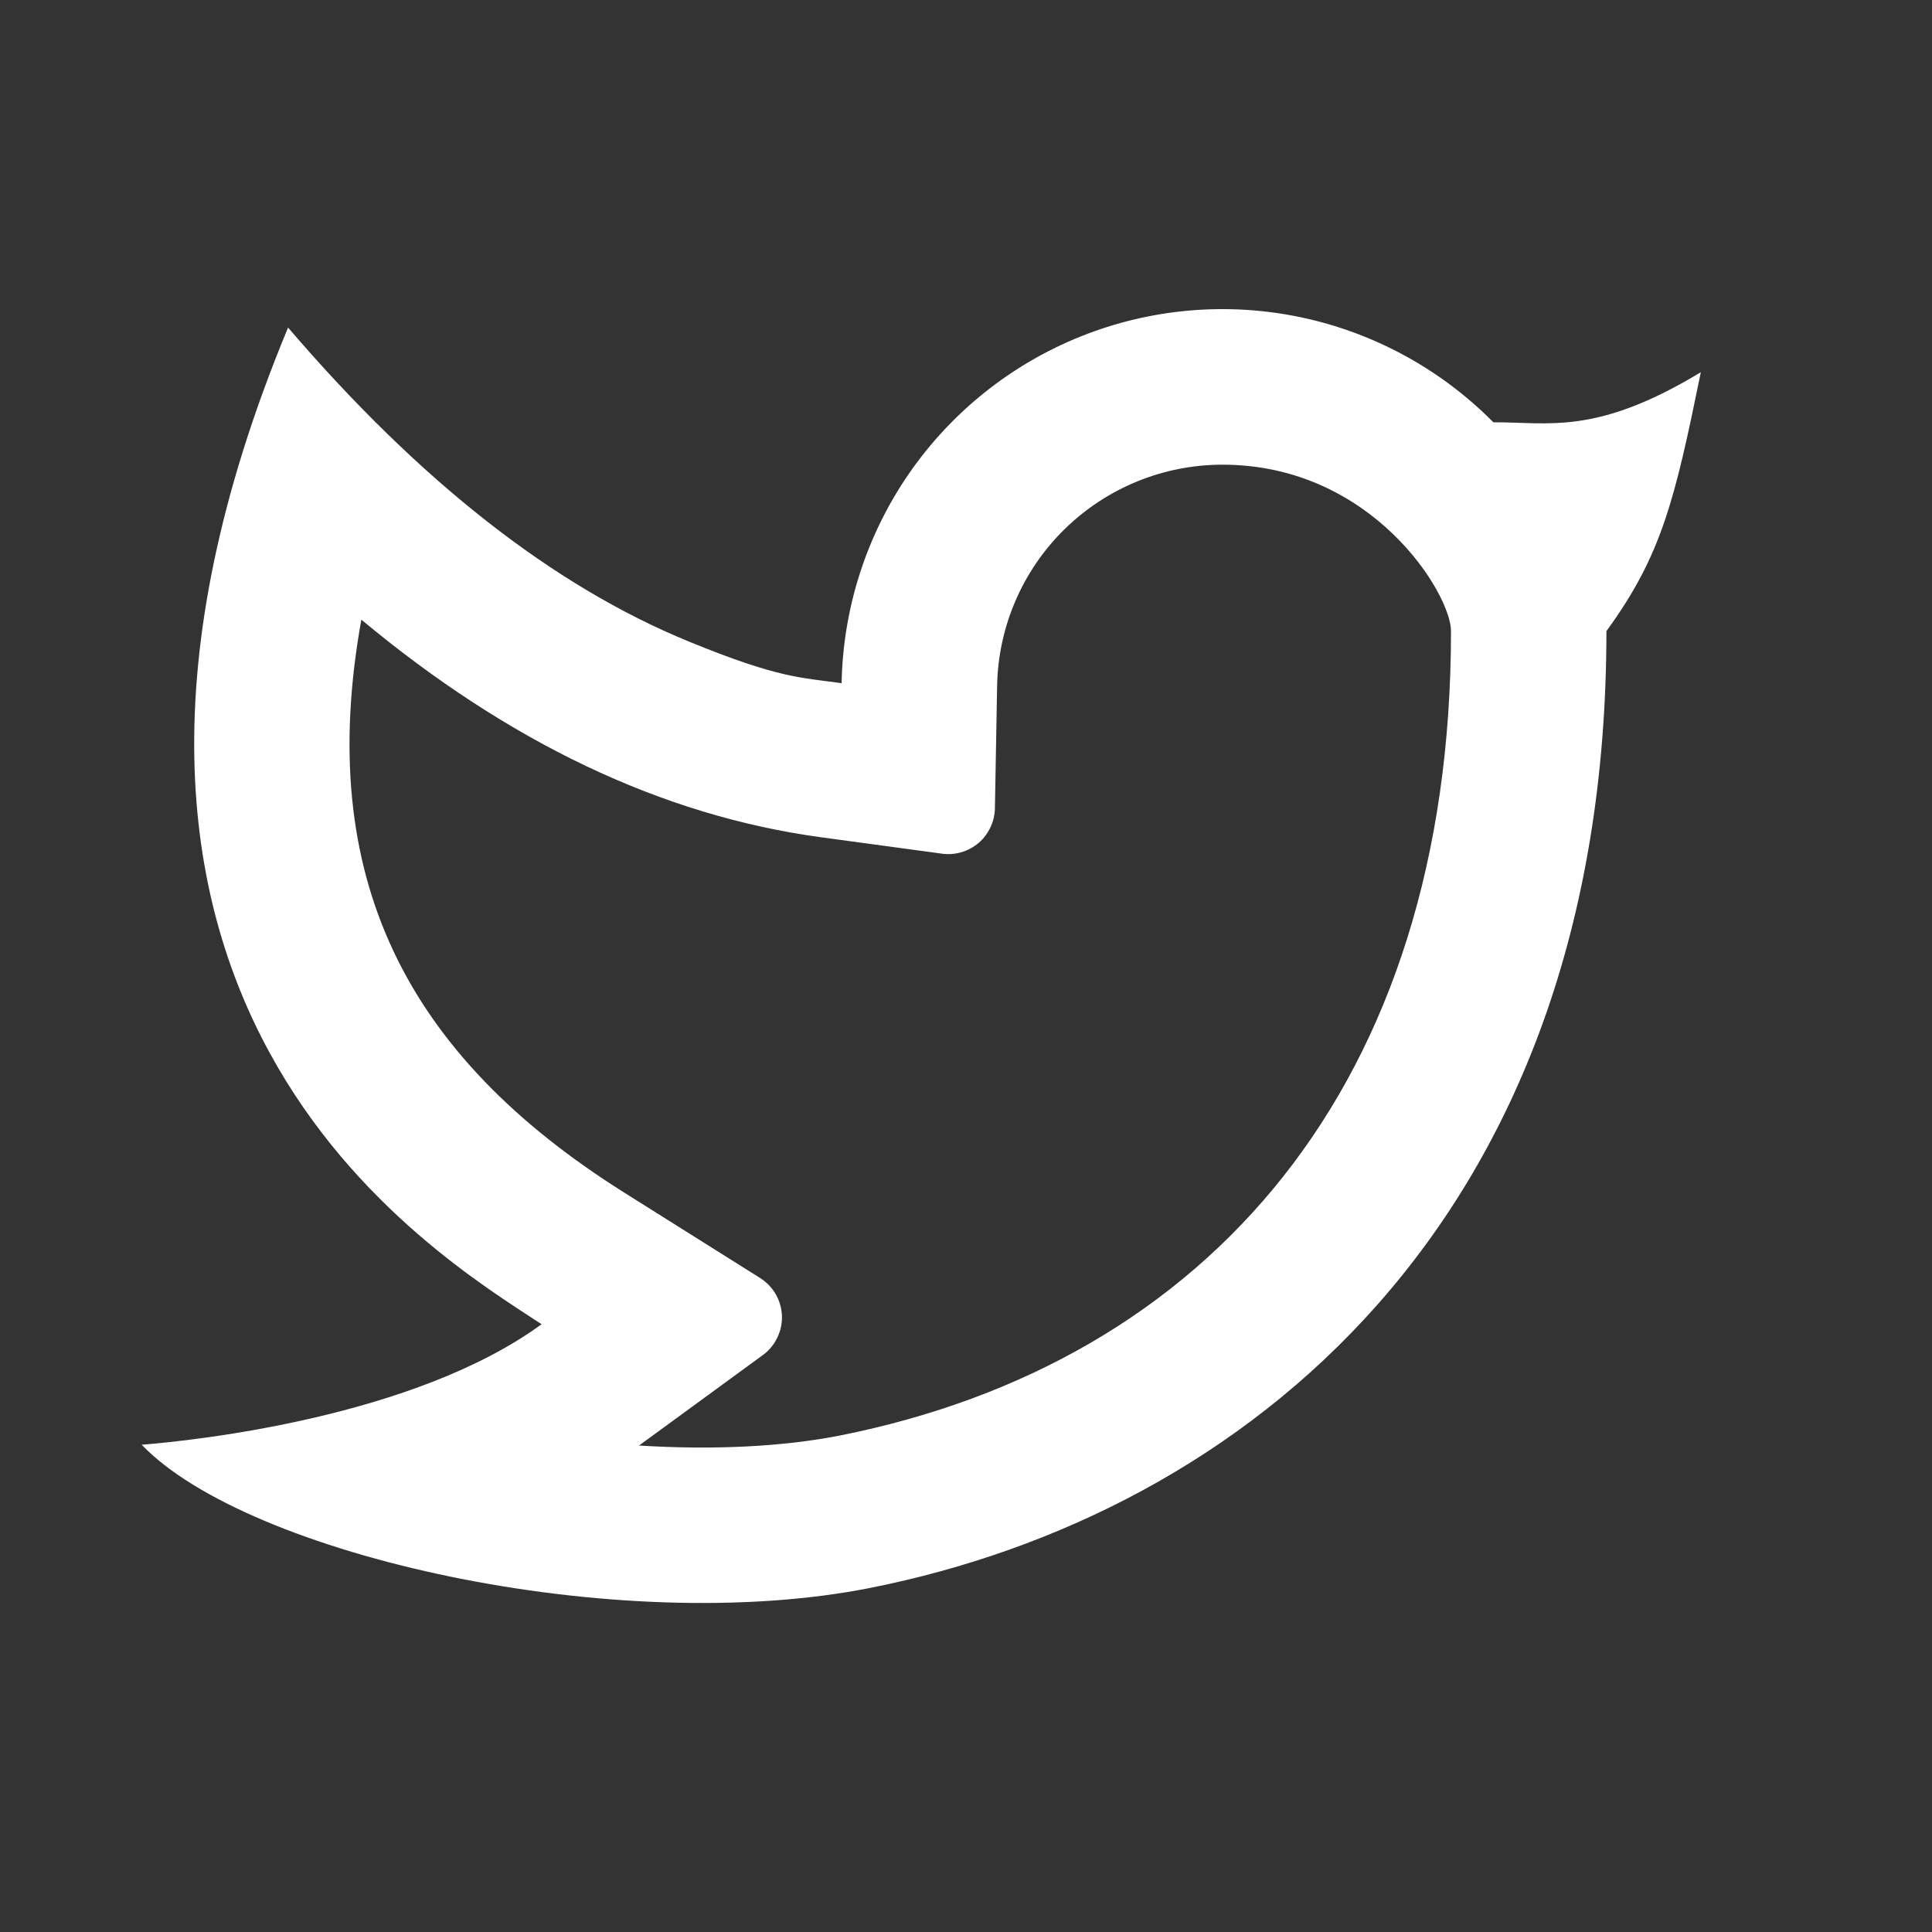 <svg width="29" height="29" viewBox="0 0 29 29" fill="none" xmlns="http://www.w3.org/2000/svg">
<rect x="0" y="0" width="29" height="29" fill="#333333" stroke="none"/>
<path d="M18.35 6.975C17.463 6.975 16.612 7.323 15.979 7.944C15.346 8.565 14.983 9.41 14.967 10.296L14.934 12.134C14.932 12.233 14.909 12.33 14.867 12.419C14.825 12.508 14.765 12.588 14.69 12.652C14.615 12.716 14.527 12.764 14.432 12.792C14.338 12.82 14.238 12.827 14.141 12.814L12.319 12.567C9.923 12.24 7.627 11.136 5.424 9.301C4.727 13.163 6.089 15.838 9.371 17.902L11.409 19.183C11.506 19.244 11.587 19.328 11.644 19.427C11.701 19.526 11.733 19.637 11.737 19.752C11.741 19.866 11.716 19.98 11.666 20.082C11.616 20.185 11.542 20.274 11.449 20.341L9.592 21.698C10.697 21.767 11.745 21.718 12.616 21.546C18.12 20.447 21.78 16.305 21.78 9.473C21.78 8.915 20.599 6.975 18.35 6.975ZM12.633 10.253C12.654 9.129 13.005 8.035 13.644 7.109C14.283 6.184 15.181 5.467 16.225 5.049C17.27 4.631 18.414 4.531 19.515 4.76C20.616 4.99 21.625 5.539 22.416 6.339C23.245 6.333 23.951 6.543 25.53 5.587C25.139 7.5 24.946 8.331 24.113 9.473C24.113 18.389 18.633 22.724 13.073 23.833C9.26 24.594 3.716 23.345 2.127 21.686C2.937 21.622 6.227 21.269 8.129 19.877C6.52 18.817 0.116 15.048 4.324 4.917C6.299 7.223 8.303 8.794 10.333 9.627C11.684 10.181 12.015 10.169 12.634 10.255L12.633 10.253Z" fill="white"/>
</svg>
